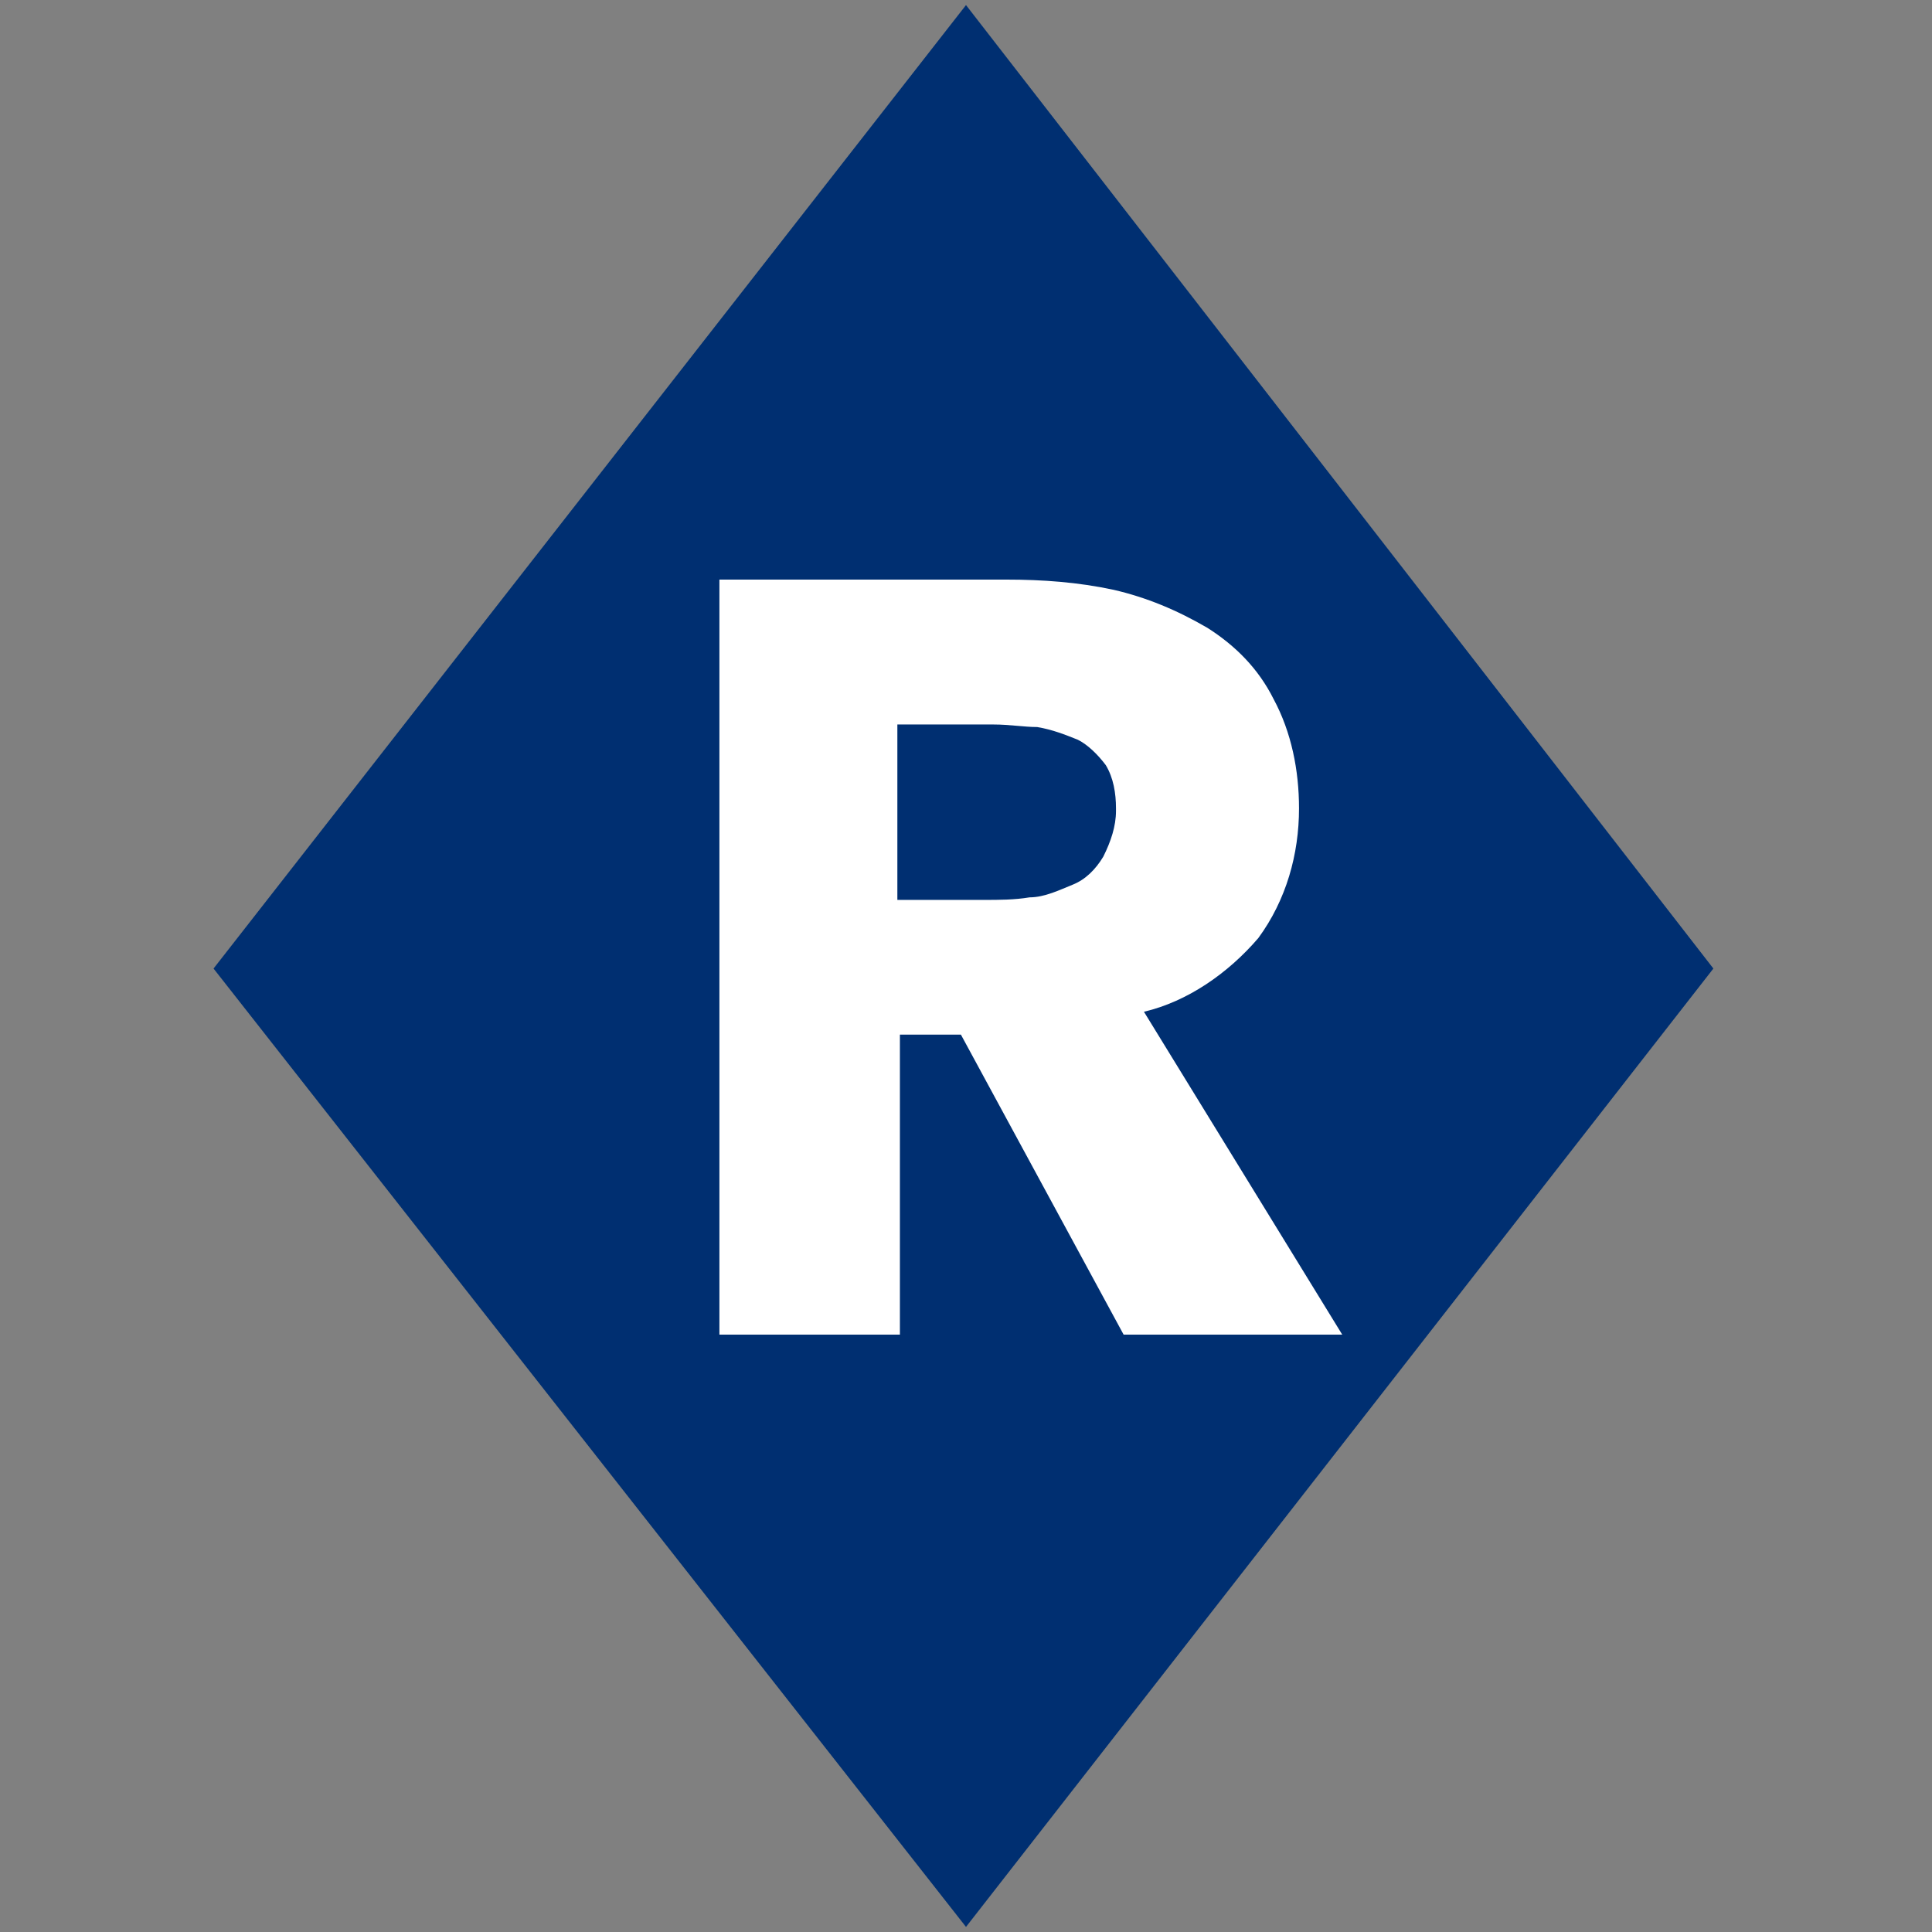 <?xml version="1.0" encoding="UTF-8"?>
<svg xmlns="http://www.w3.org/2000/svg" version="1.1" viewBox="0 0 76 76">
  <rect x="0" y="0" width="76" height="76" fill="#808080" stroke="none"/>
  <defs>
    <style>
      .cls-1 {
        fill: #fff;
      }

      .cls-2 {
        fill: #002f71;
      }
    </style>
  </defs>
  <!-- Generator: Adobe Illustrator 28.7.2, SVG Export Plug-In . SVG Version: 1.2.0 Build 154)  -->
  <g>
    <g id="_レイヤー_1" data-name="レイヤー_1">
      <g id="_グループ_373" data-name="グループ_373">
        <path id="_パス_219" data-name="パス_219" class="cls-2" d="M38,.2l29.4,37.9-29.4,37.7L8.4,38.1,38,.2Z"/>
        <path id="_パス_554" data-name="パス_554" class="cls-1" d="M44.2,52.5l-6.4-11.8h-2.4v11.8h-7.1v-29.7h11.3c1.4,0,2.8.1,4.2.4,1.3.3,2.5.8,3.7,1.5,1.1.7,2,1.6,2.6,2.8.7,1.3,1,2.8,1,4.3,0,1.8-.5,3.6-1.6,5.1-1.2,1.4-2.8,2.5-4.5,2.9l7.8,12.7h-8.4ZM43.9,31.8c0-.6-.1-1.2-.4-1.7-.3-.4-.7-.8-1.1-1-.5-.2-1-.4-1.6-.5-.5,0-1.1-.1-1.7-.1h-3.8v6.9h3.4c.6,0,1.2,0,1.8-.1.6,0,1.2-.3,1.7-.5.5-.2.9-.6,1.2-1.1.3-.6.5-1.2.5-1.8Z"/>
      </g>
    </g>
  </g>
</svg>